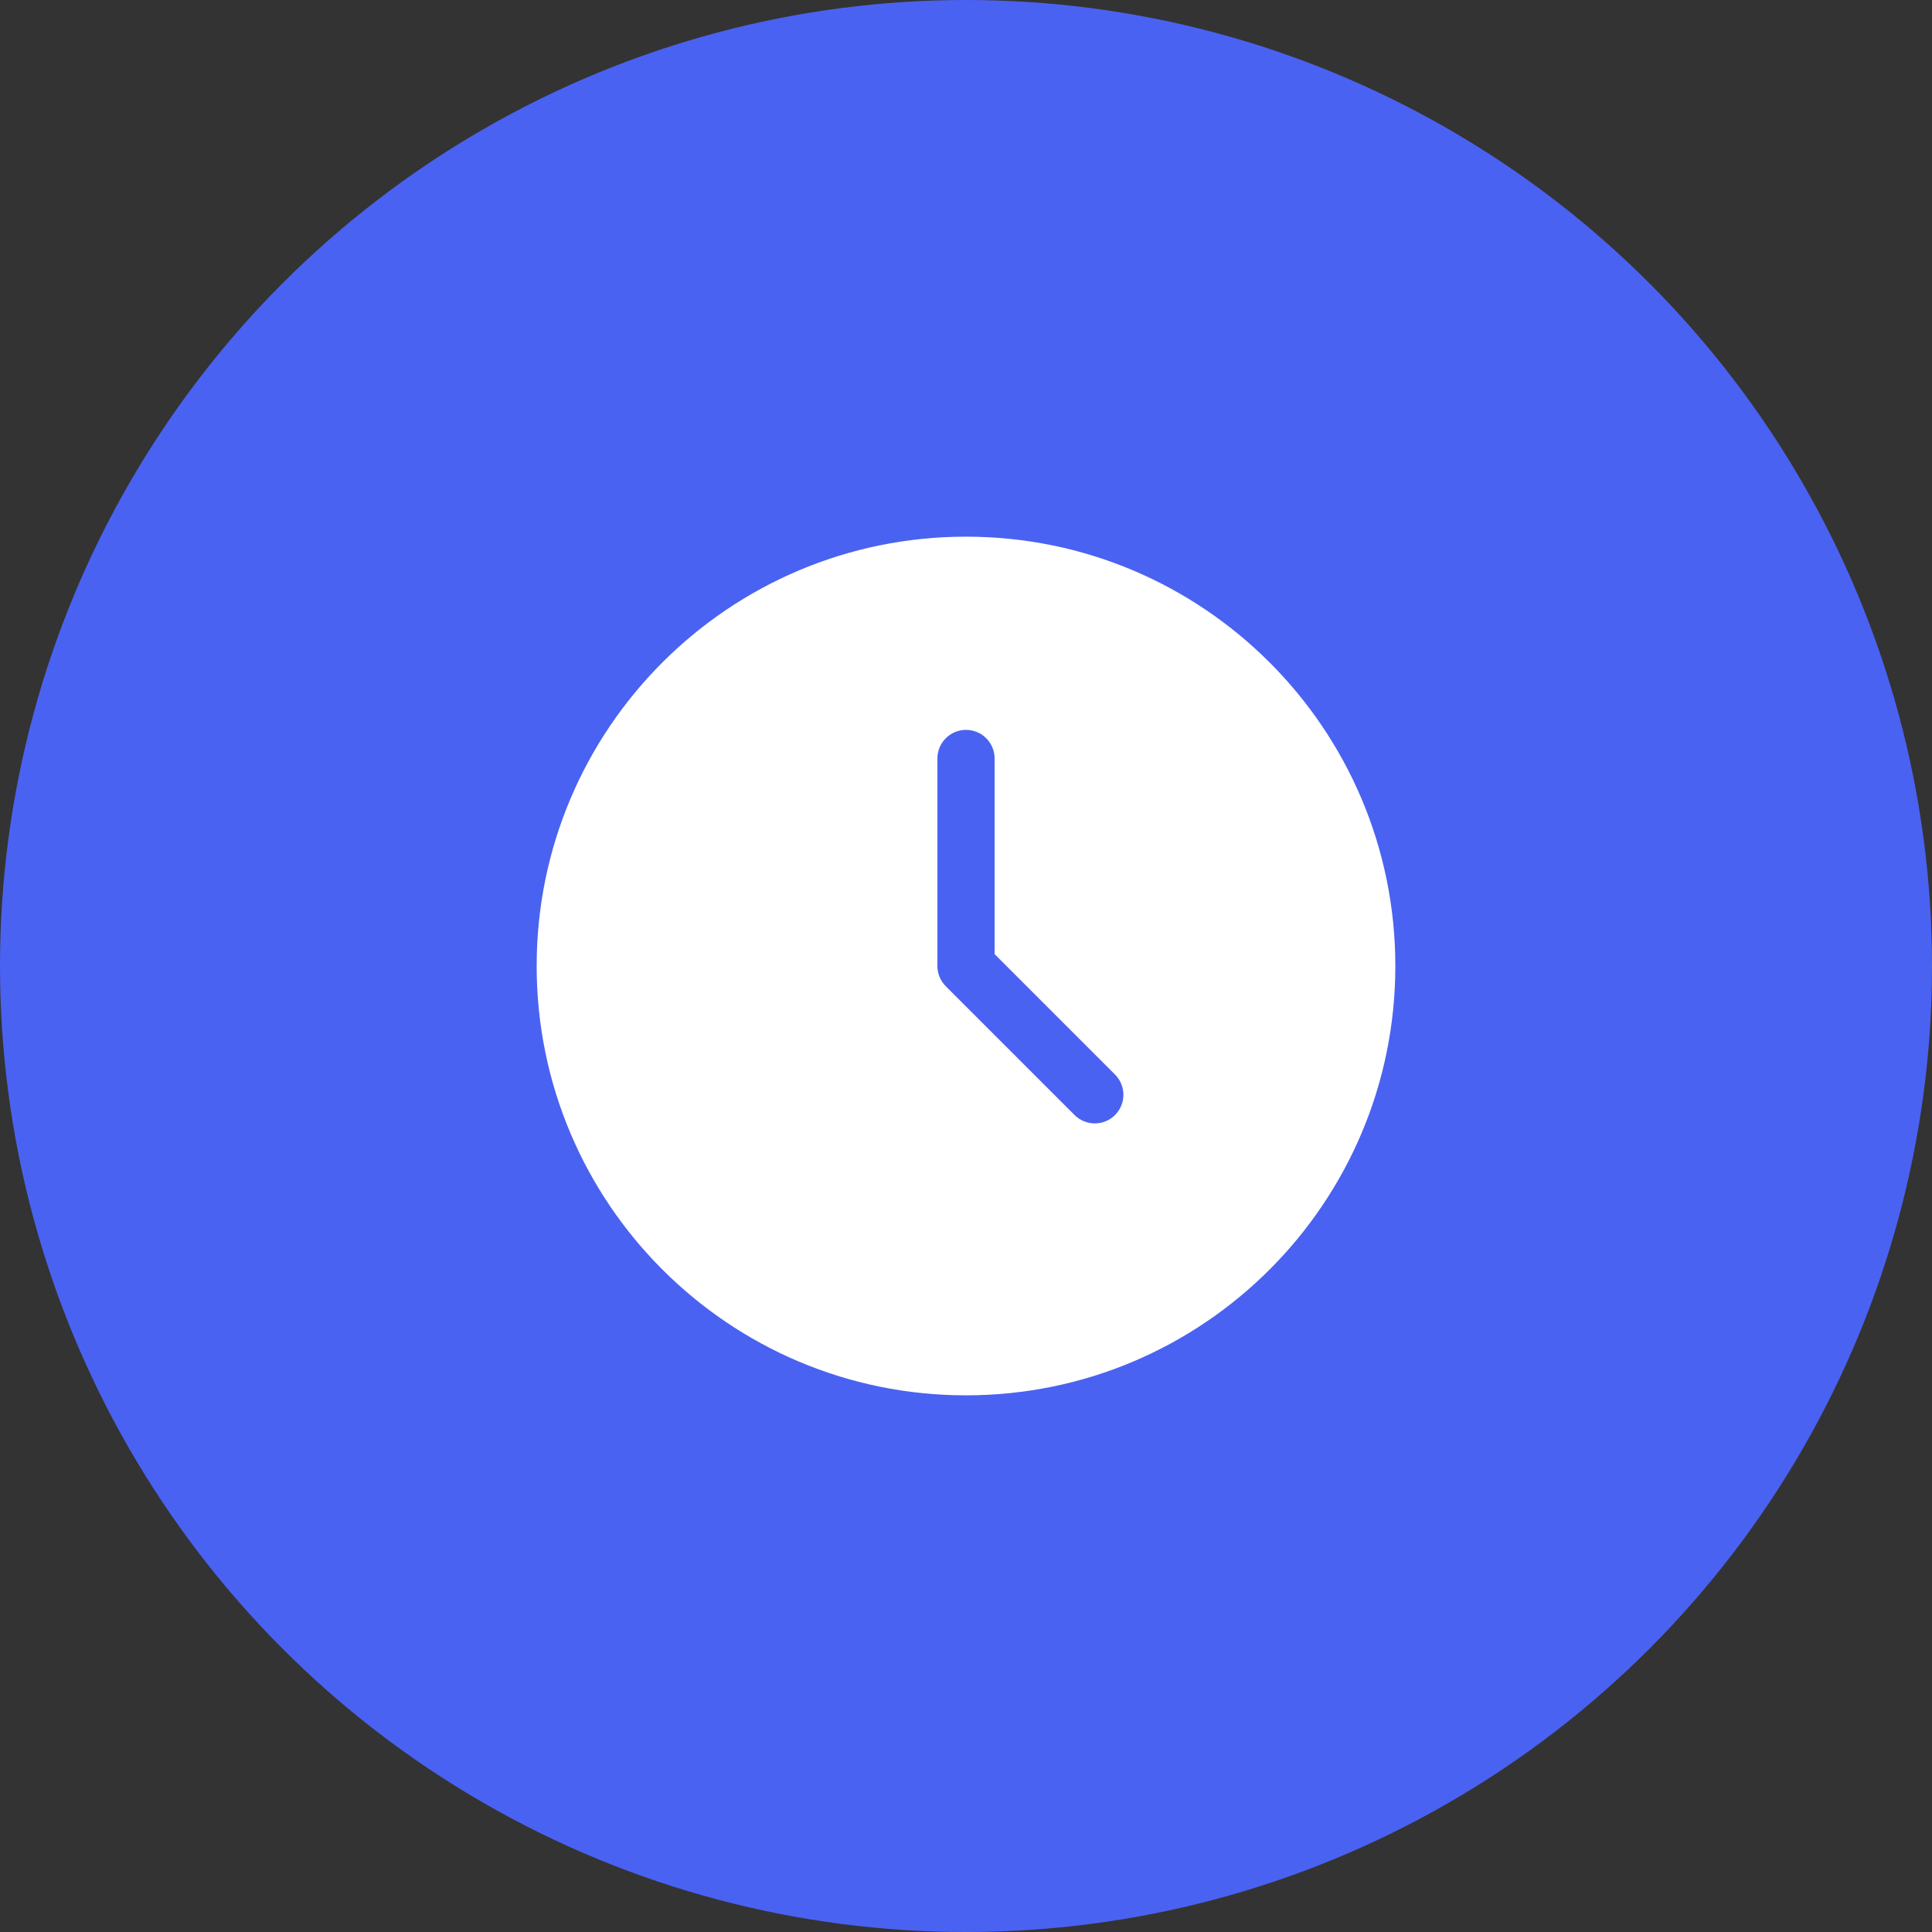 <svg width="36" height="36" viewBox="0 0 36 36" fill="none" xmlns="http://www.w3.org/2000/svg">
<rect x="0" y="0" width="36" height="36" fill="#333333" stroke="none"/>
<circle cx="18" cy="18" r="18" fill="#4A62F2"/>
<path fill-rule="evenodd" clip-rule="evenodd" d="M10 18C10 13.582 13.582 10 18 10C22.418 10 26 13.582 26 18C26 22.418 22.418 26 18 26C13.582 26 10 22.418 10 18ZM18.533 14.133C18.533 13.839 18.295 13.6 18 13.6C17.705 13.6 17.467 13.839 17.467 14.133V18C17.467 18.141 17.523 18.277 17.623 18.377L20.023 20.777C20.231 20.985 20.569 20.985 20.777 20.777C20.985 20.569 20.985 20.231 20.777 20.023L18.533 17.779V14.133Z" fill="white"/>
</svg>
